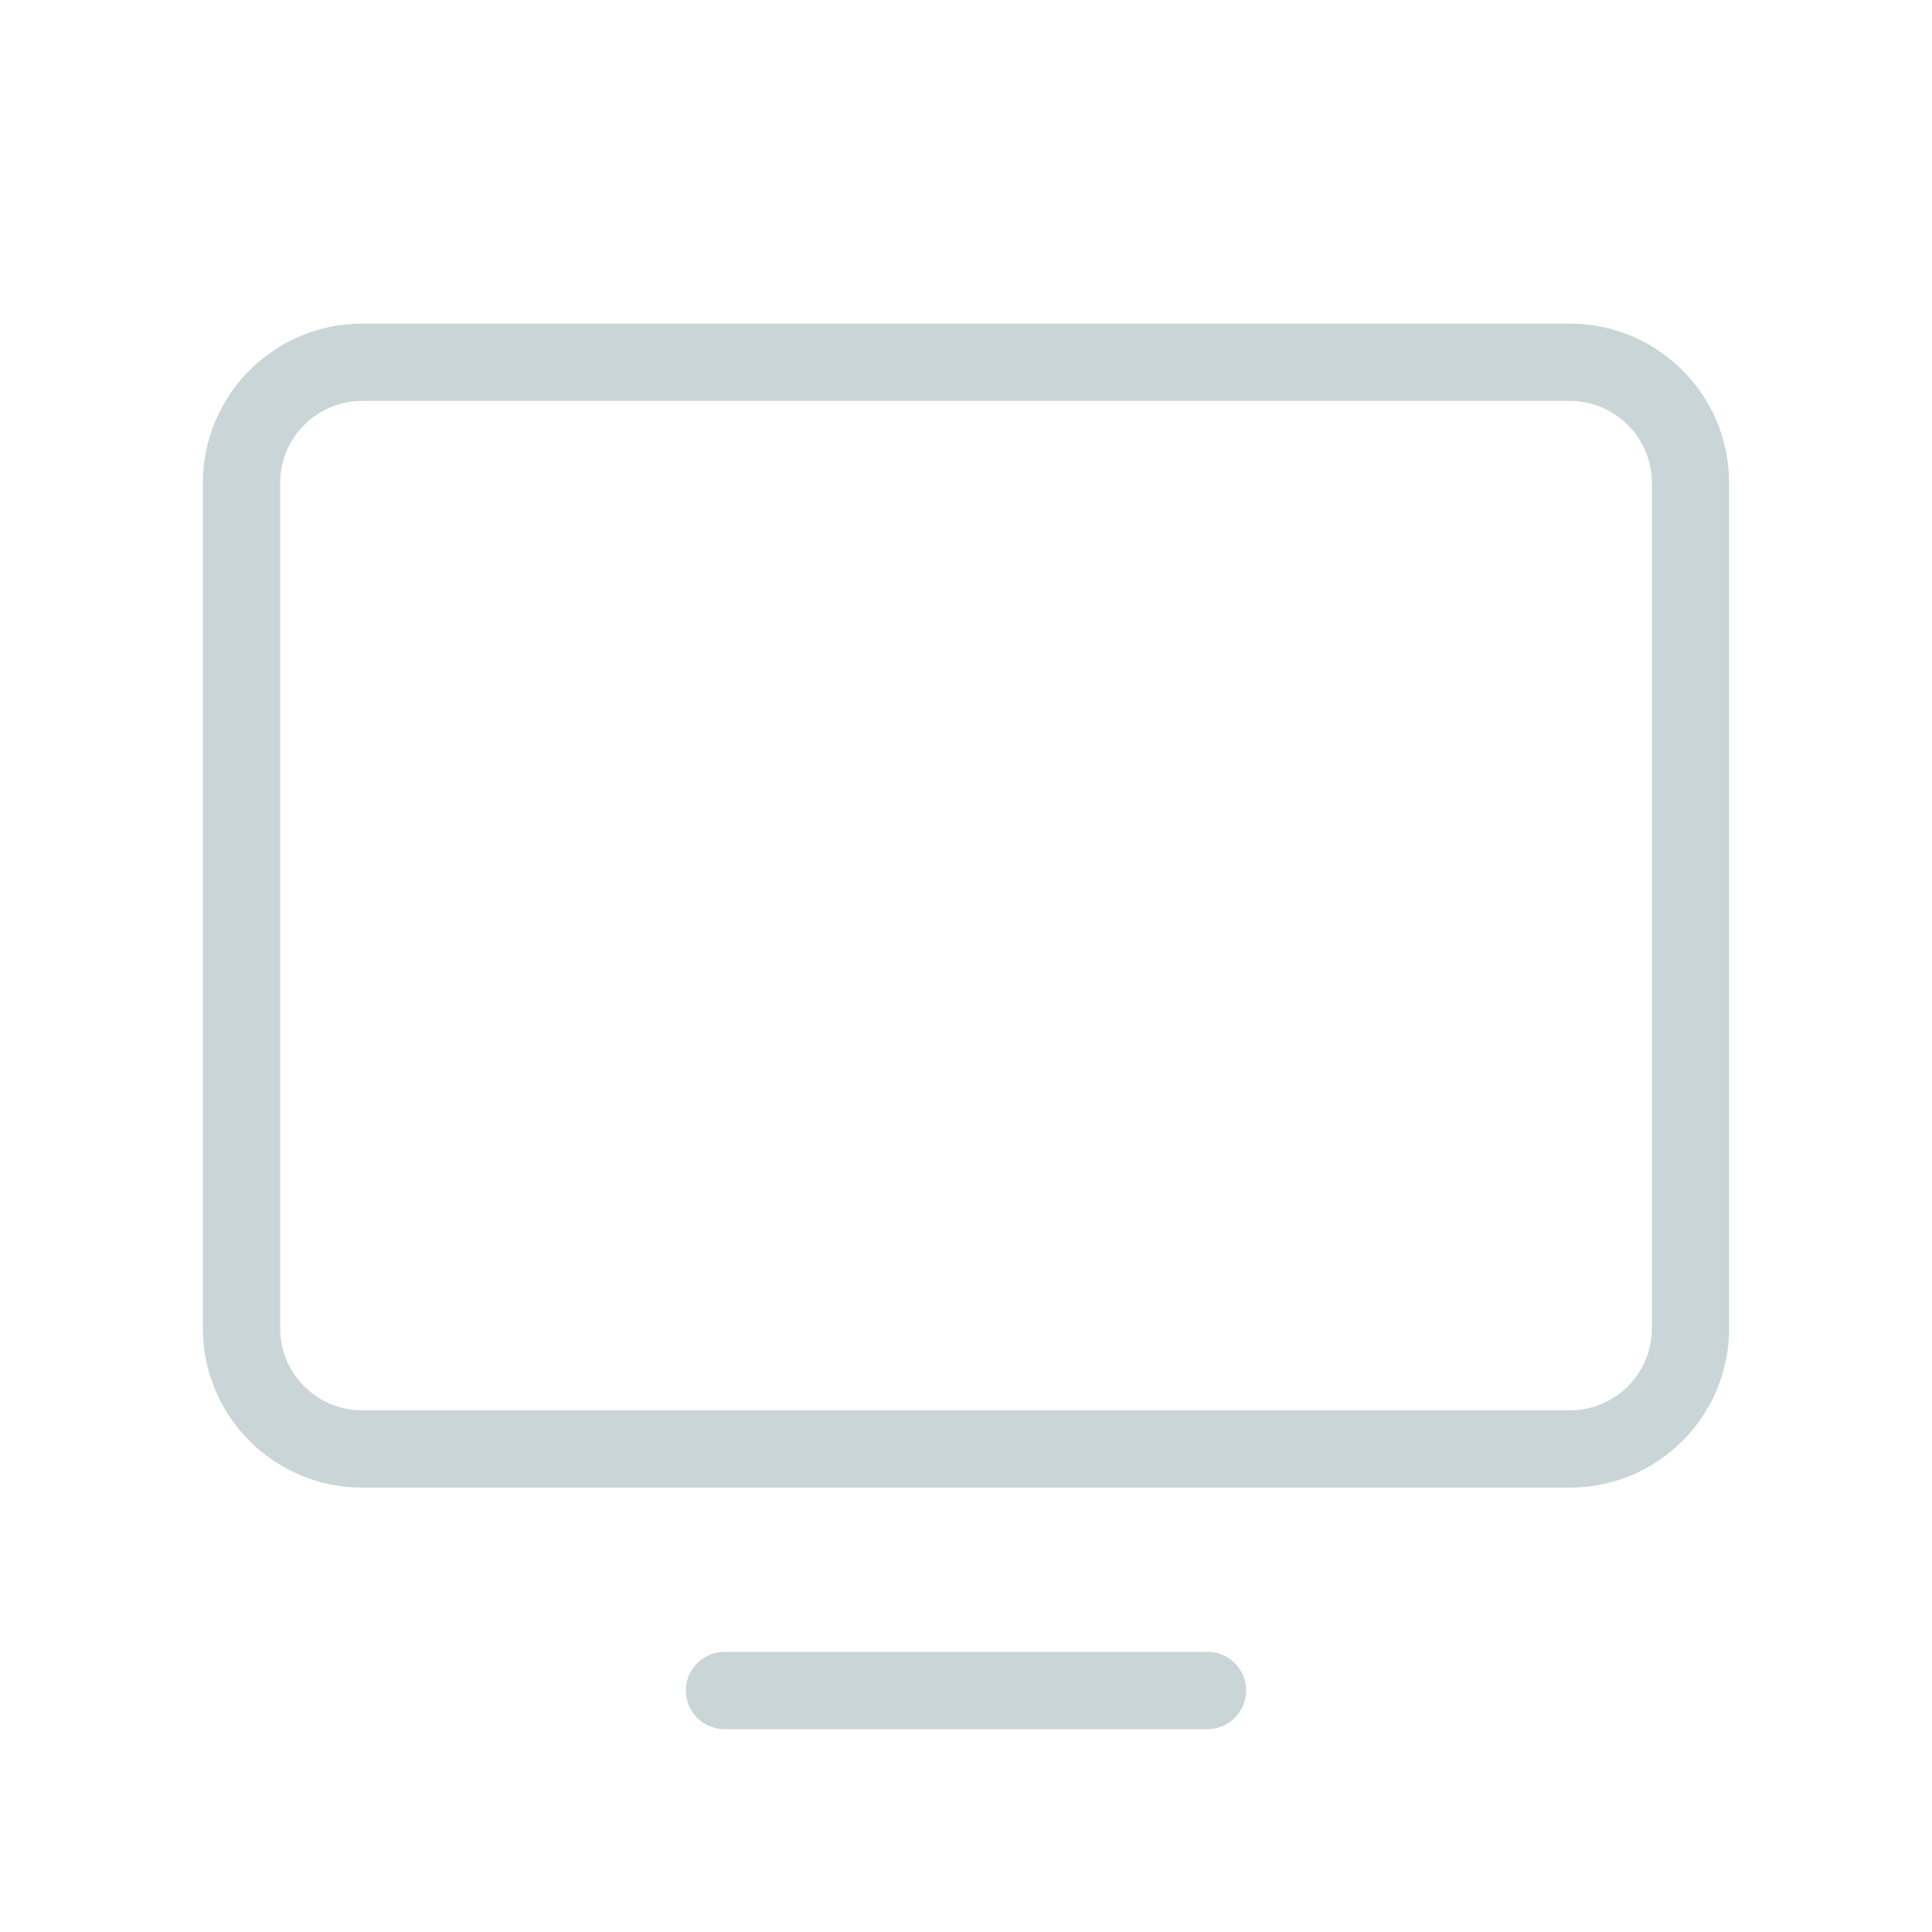 <?xml version="1.0" encoding="UTF-8"?> <svg xmlns="http://www.w3.org/2000/svg" width="50" height="50" viewBox="0 0 50 50" fill="none"> <g clip-path="url(#clip0_266_734)"> <path d="M9.375 37.5L40.625 37.5C42.351 37.5 43.75 36.101 43.75 34.375V12.5C43.75 10.774 42.351 9.375 40.625 9.375L9.375 9.375C7.649 9.375 6.25 10.774 6.25 12.5V34.375C6.25 36.101 7.649 37.5 9.375 37.5Z" stroke="#CAD5D7" stroke-width="2" stroke-linecap="round" stroke-linejoin="round"></path> <path d="M31.25 43.75H18.75" stroke="#CAD5D7" stroke-width="2" stroke-linecap="round" stroke-linejoin="round"></path> </g> <defs> <clipPath id="clip0_266_734"> <rect width="50" height="50" fill="white"></rect> </clipPath> </defs> </svg> 